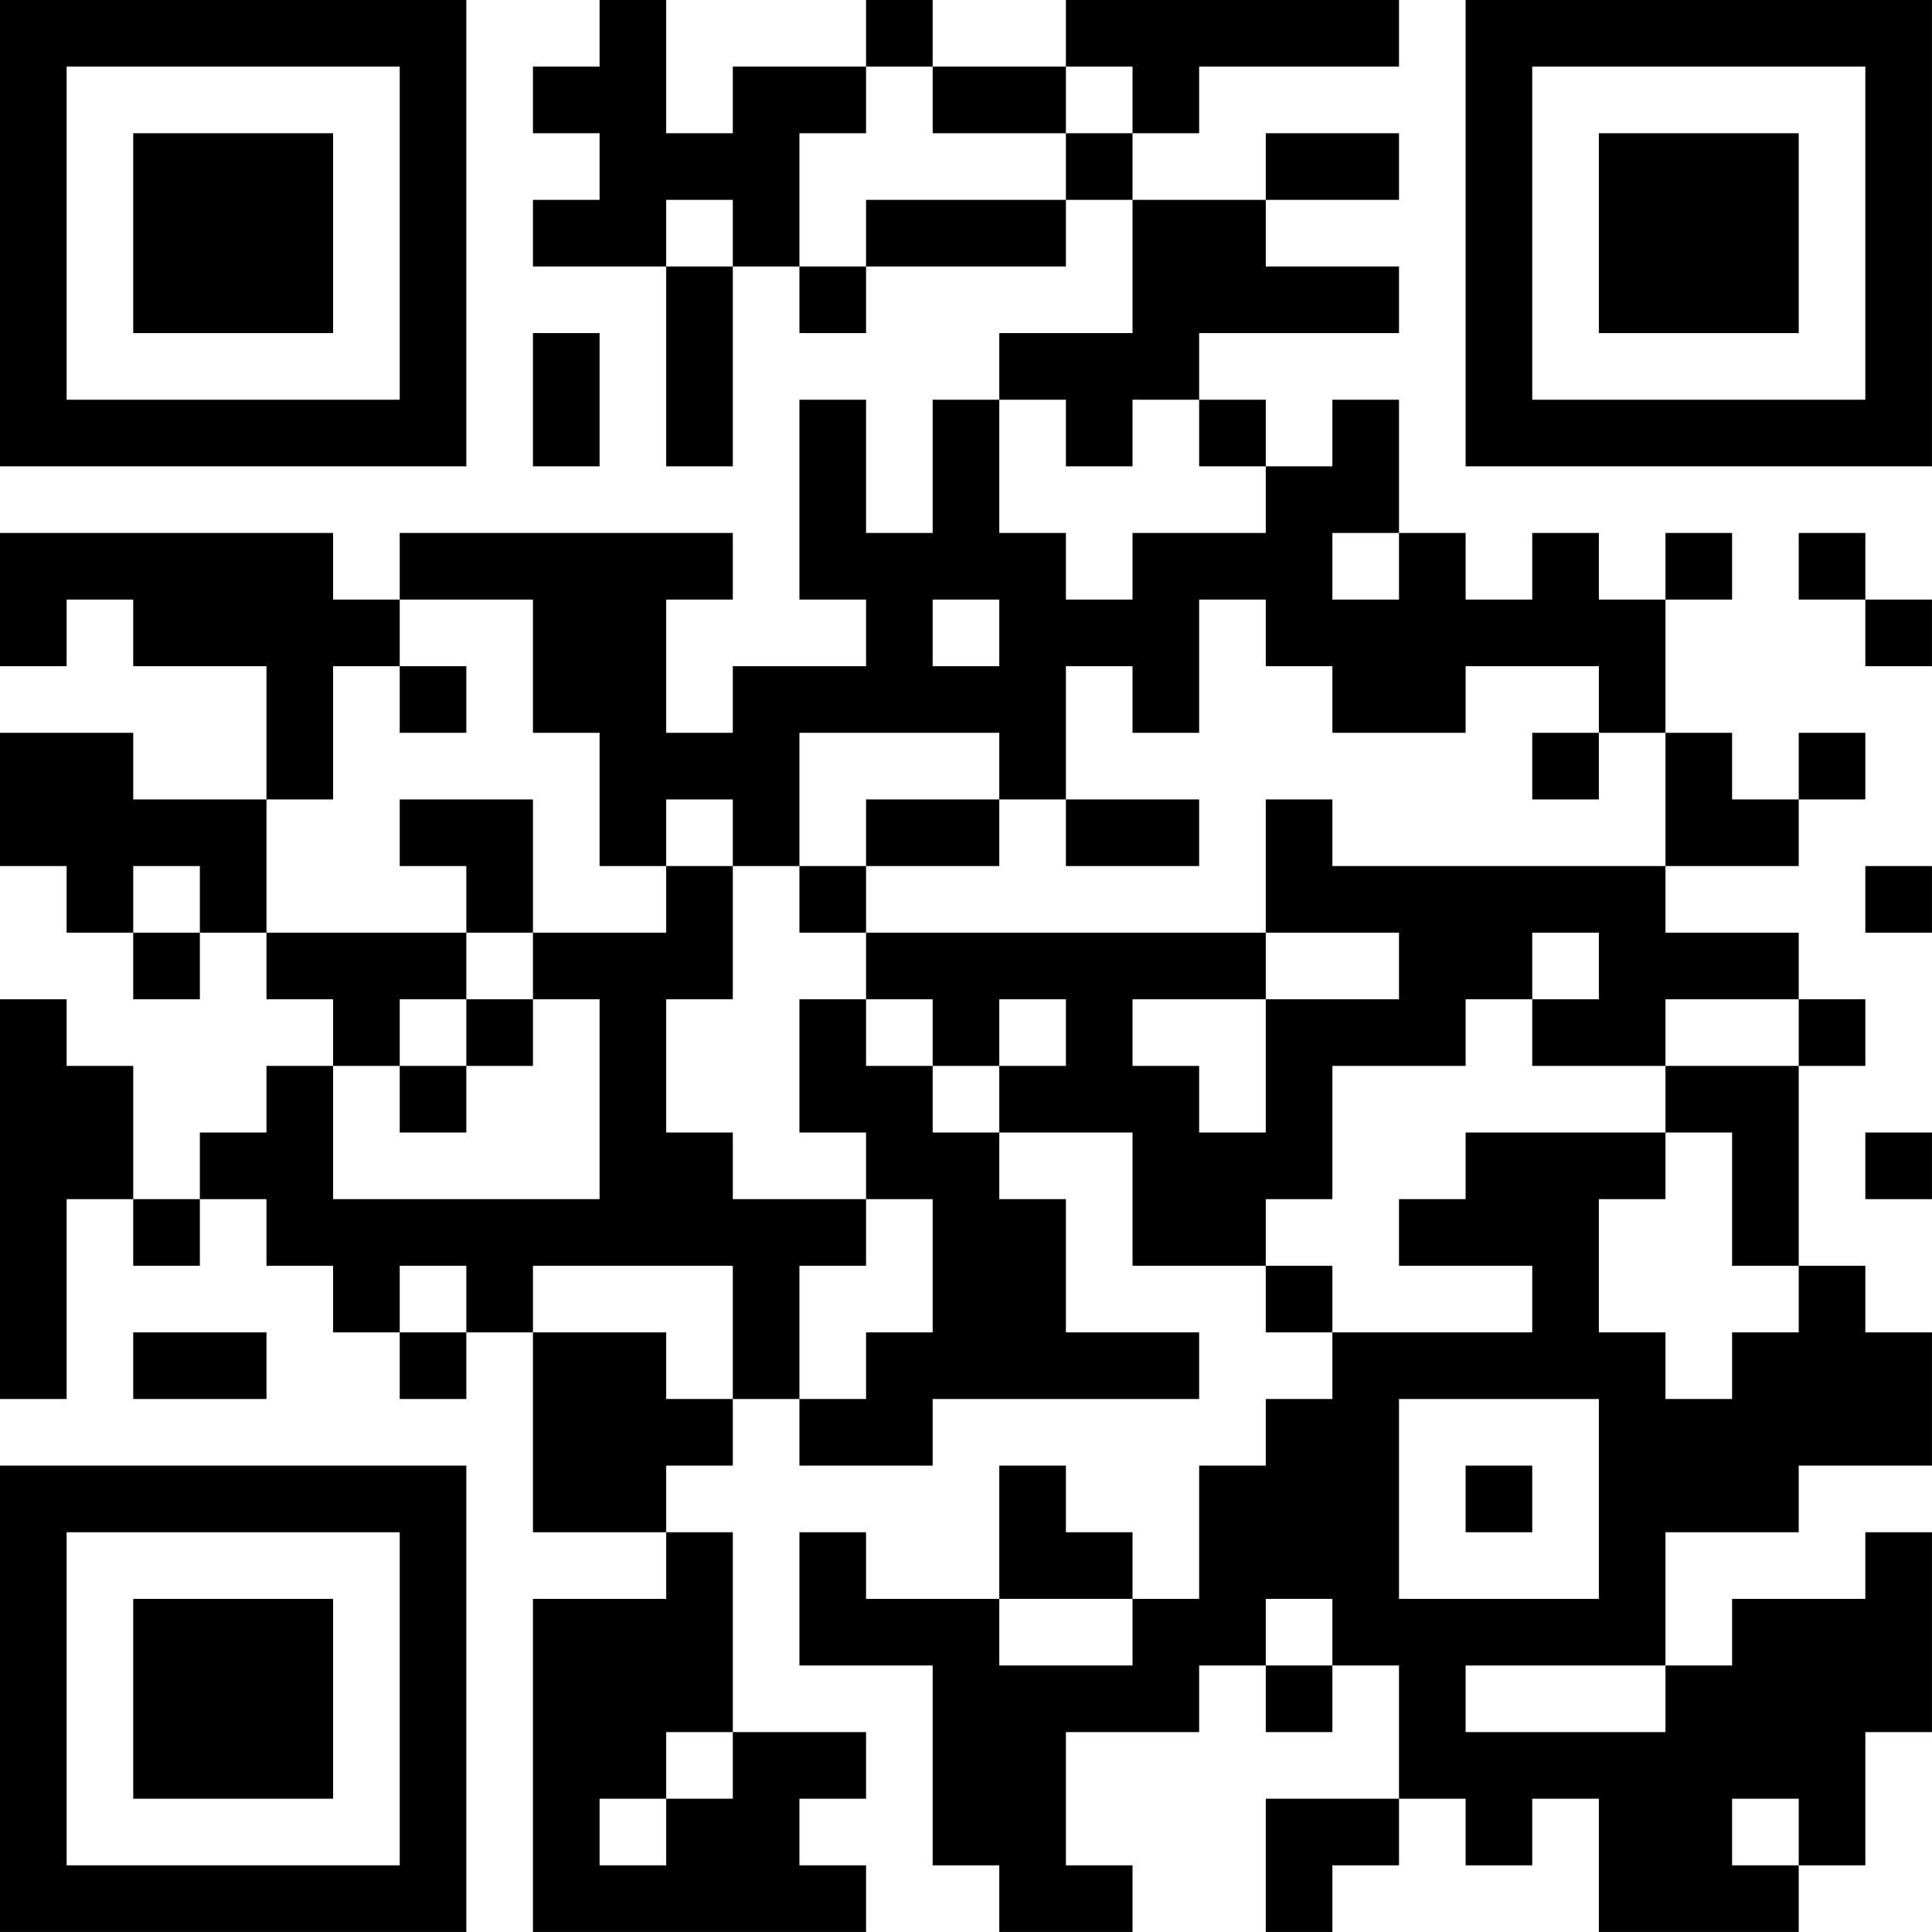 <?xml version="1.0" encoding="UTF-8"?>
<svg xmlns="http://www.w3.org/2000/svg" version="1.1" width="500" height="500" viewBox="0 0 500 500"><rect x="0" y="0" width="500" height="500" fill="#ffffff"/><g transform="scale(17.241)"><g transform="translate(0,0)"><path fill-rule="evenodd" d="M9 0L9 1L8 1L8 2L9 2L9 3L8 3L8 4L10 4L10 7L11 7L11 4L12 4L12 5L13 5L13 4L16 4L16 3L17 3L17 5L15 5L15 6L14 6L14 8L13 8L13 6L12 6L12 9L13 9L13 10L11 10L11 11L10 11L10 9L11 9L11 8L6 8L6 9L5 9L5 8L0 8L0 10L1 10L1 9L2 9L2 10L4 10L4 12L2 12L2 11L0 11L0 13L1 13L1 14L2 14L2 15L3 15L3 14L4 14L4 15L5 15L5 16L4 16L4 17L3 17L3 18L2 18L2 16L1 16L1 15L0 15L0 21L1 21L1 18L2 18L2 19L3 19L3 18L4 18L4 19L5 19L5 20L6 20L6 21L7 21L7 20L8 20L8 23L10 23L10 24L8 24L8 29L13 29L13 28L12 28L12 27L13 27L13 26L11 26L11 23L10 23L10 22L11 22L11 21L12 21L12 22L14 22L14 21L18 21L18 20L16 20L16 18L15 18L15 17L17 17L17 19L19 19L19 20L20 20L20 21L19 21L19 22L18 22L18 24L17 24L17 23L16 23L16 22L15 22L15 24L13 24L13 23L12 23L12 25L14 25L14 28L15 28L15 29L17 29L17 28L16 28L16 26L18 26L18 25L19 25L19 26L20 26L20 25L21 25L21 27L19 27L19 29L20 29L20 28L21 28L21 27L22 27L22 28L23 28L23 27L24 27L24 29L27 29L27 28L28 28L28 26L29 26L29 23L28 23L28 24L26 24L26 25L25 25L25 23L27 23L27 22L29 22L29 20L28 20L28 19L27 19L27 16L28 16L28 15L27 15L27 14L25 14L25 13L27 13L27 12L28 12L28 11L27 11L27 12L26 12L26 11L25 11L25 9L26 9L26 8L25 8L25 9L24 9L24 8L23 8L23 9L22 9L22 8L21 8L21 6L20 6L20 7L19 7L19 6L18 6L18 5L21 5L21 4L19 4L19 3L21 3L21 2L19 2L19 3L17 3L17 2L18 2L18 1L21 1L21 0L16 0L16 1L14 1L14 0L13 0L13 1L11 1L11 2L10 2L10 0ZM13 1L13 2L12 2L12 4L13 4L13 3L16 3L16 2L17 2L17 1L16 1L16 2L14 2L14 1ZM10 3L10 4L11 4L11 3ZM8 5L8 7L9 7L9 5ZM15 6L15 8L16 8L16 9L17 9L17 8L19 8L19 7L18 7L18 6L17 6L17 7L16 7L16 6ZM20 8L20 9L21 9L21 8ZM27 8L27 9L28 9L28 10L29 10L29 9L28 9L28 8ZM6 9L6 10L5 10L5 12L4 12L4 14L7 14L7 15L6 15L6 16L5 16L5 18L9 18L9 15L8 15L8 14L10 14L10 13L11 13L11 15L10 15L10 17L11 17L11 18L13 18L13 19L12 19L12 21L13 21L13 20L14 20L14 18L13 18L13 17L12 17L12 15L13 15L13 16L14 16L14 17L15 17L15 16L16 16L16 15L15 15L15 16L14 16L14 15L13 15L13 14L19 14L19 15L17 15L17 16L18 16L18 17L19 17L19 15L21 15L21 14L19 14L19 12L20 12L20 13L25 13L25 11L24 11L24 10L22 10L22 11L20 11L20 10L19 10L19 9L18 9L18 11L17 11L17 10L16 10L16 12L15 12L15 11L12 11L12 13L11 13L11 12L10 12L10 13L9 13L9 11L8 11L8 9ZM14 9L14 10L15 10L15 9ZM6 10L6 11L7 11L7 10ZM23 11L23 12L24 12L24 11ZM6 12L6 13L7 13L7 14L8 14L8 12ZM13 12L13 13L12 13L12 14L13 14L13 13L15 13L15 12ZM16 12L16 13L18 13L18 12ZM2 13L2 14L3 14L3 13ZM28 13L28 14L29 14L29 13ZM23 14L23 15L22 15L22 16L20 16L20 18L19 18L19 19L20 19L20 20L23 20L23 19L21 19L21 18L22 18L22 17L25 17L25 18L24 18L24 20L25 20L25 21L26 21L26 20L27 20L27 19L26 19L26 17L25 17L25 16L27 16L27 15L25 15L25 16L23 16L23 15L24 15L24 14ZM7 15L7 16L6 16L6 17L7 17L7 16L8 16L8 15ZM28 17L28 18L29 18L29 17ZM6 19L6 20L7 20L7 19ZM8 19L8 20L10 20L10 21L11 21L11 19ZM2 20L2 21L4 21L4 20ZM21 21L21 24L24 24L24 21ZM22 22L22 23L23 23L23 22ZM15 24L15 25L17 25L17 24ZM19 24L19 25L20 25L20 24ZM22 25L22 26L25 26L25 25ZM10 26L10 27L9 27L9 28L10 28L10 27L11 27L11 26ZM26 27L26 28L27 28L27 27ZM0 0L0 7L7 7L7 0ZM1 1L1 6L6 6L6 1ZM2 2L2 5L5 5L5 2ZM22 0L22 7L29 7L29 0ZM23 1L23 6L28 6L28 1ZM24 2L24 5L27 5L27 2ZM0 22L0 29L7 29L7 22ZM1 23L1 28L6 28L6 23ZM2 24L2 27L5 27L5 24Z" fill="#000000"/></g></g></svg>
